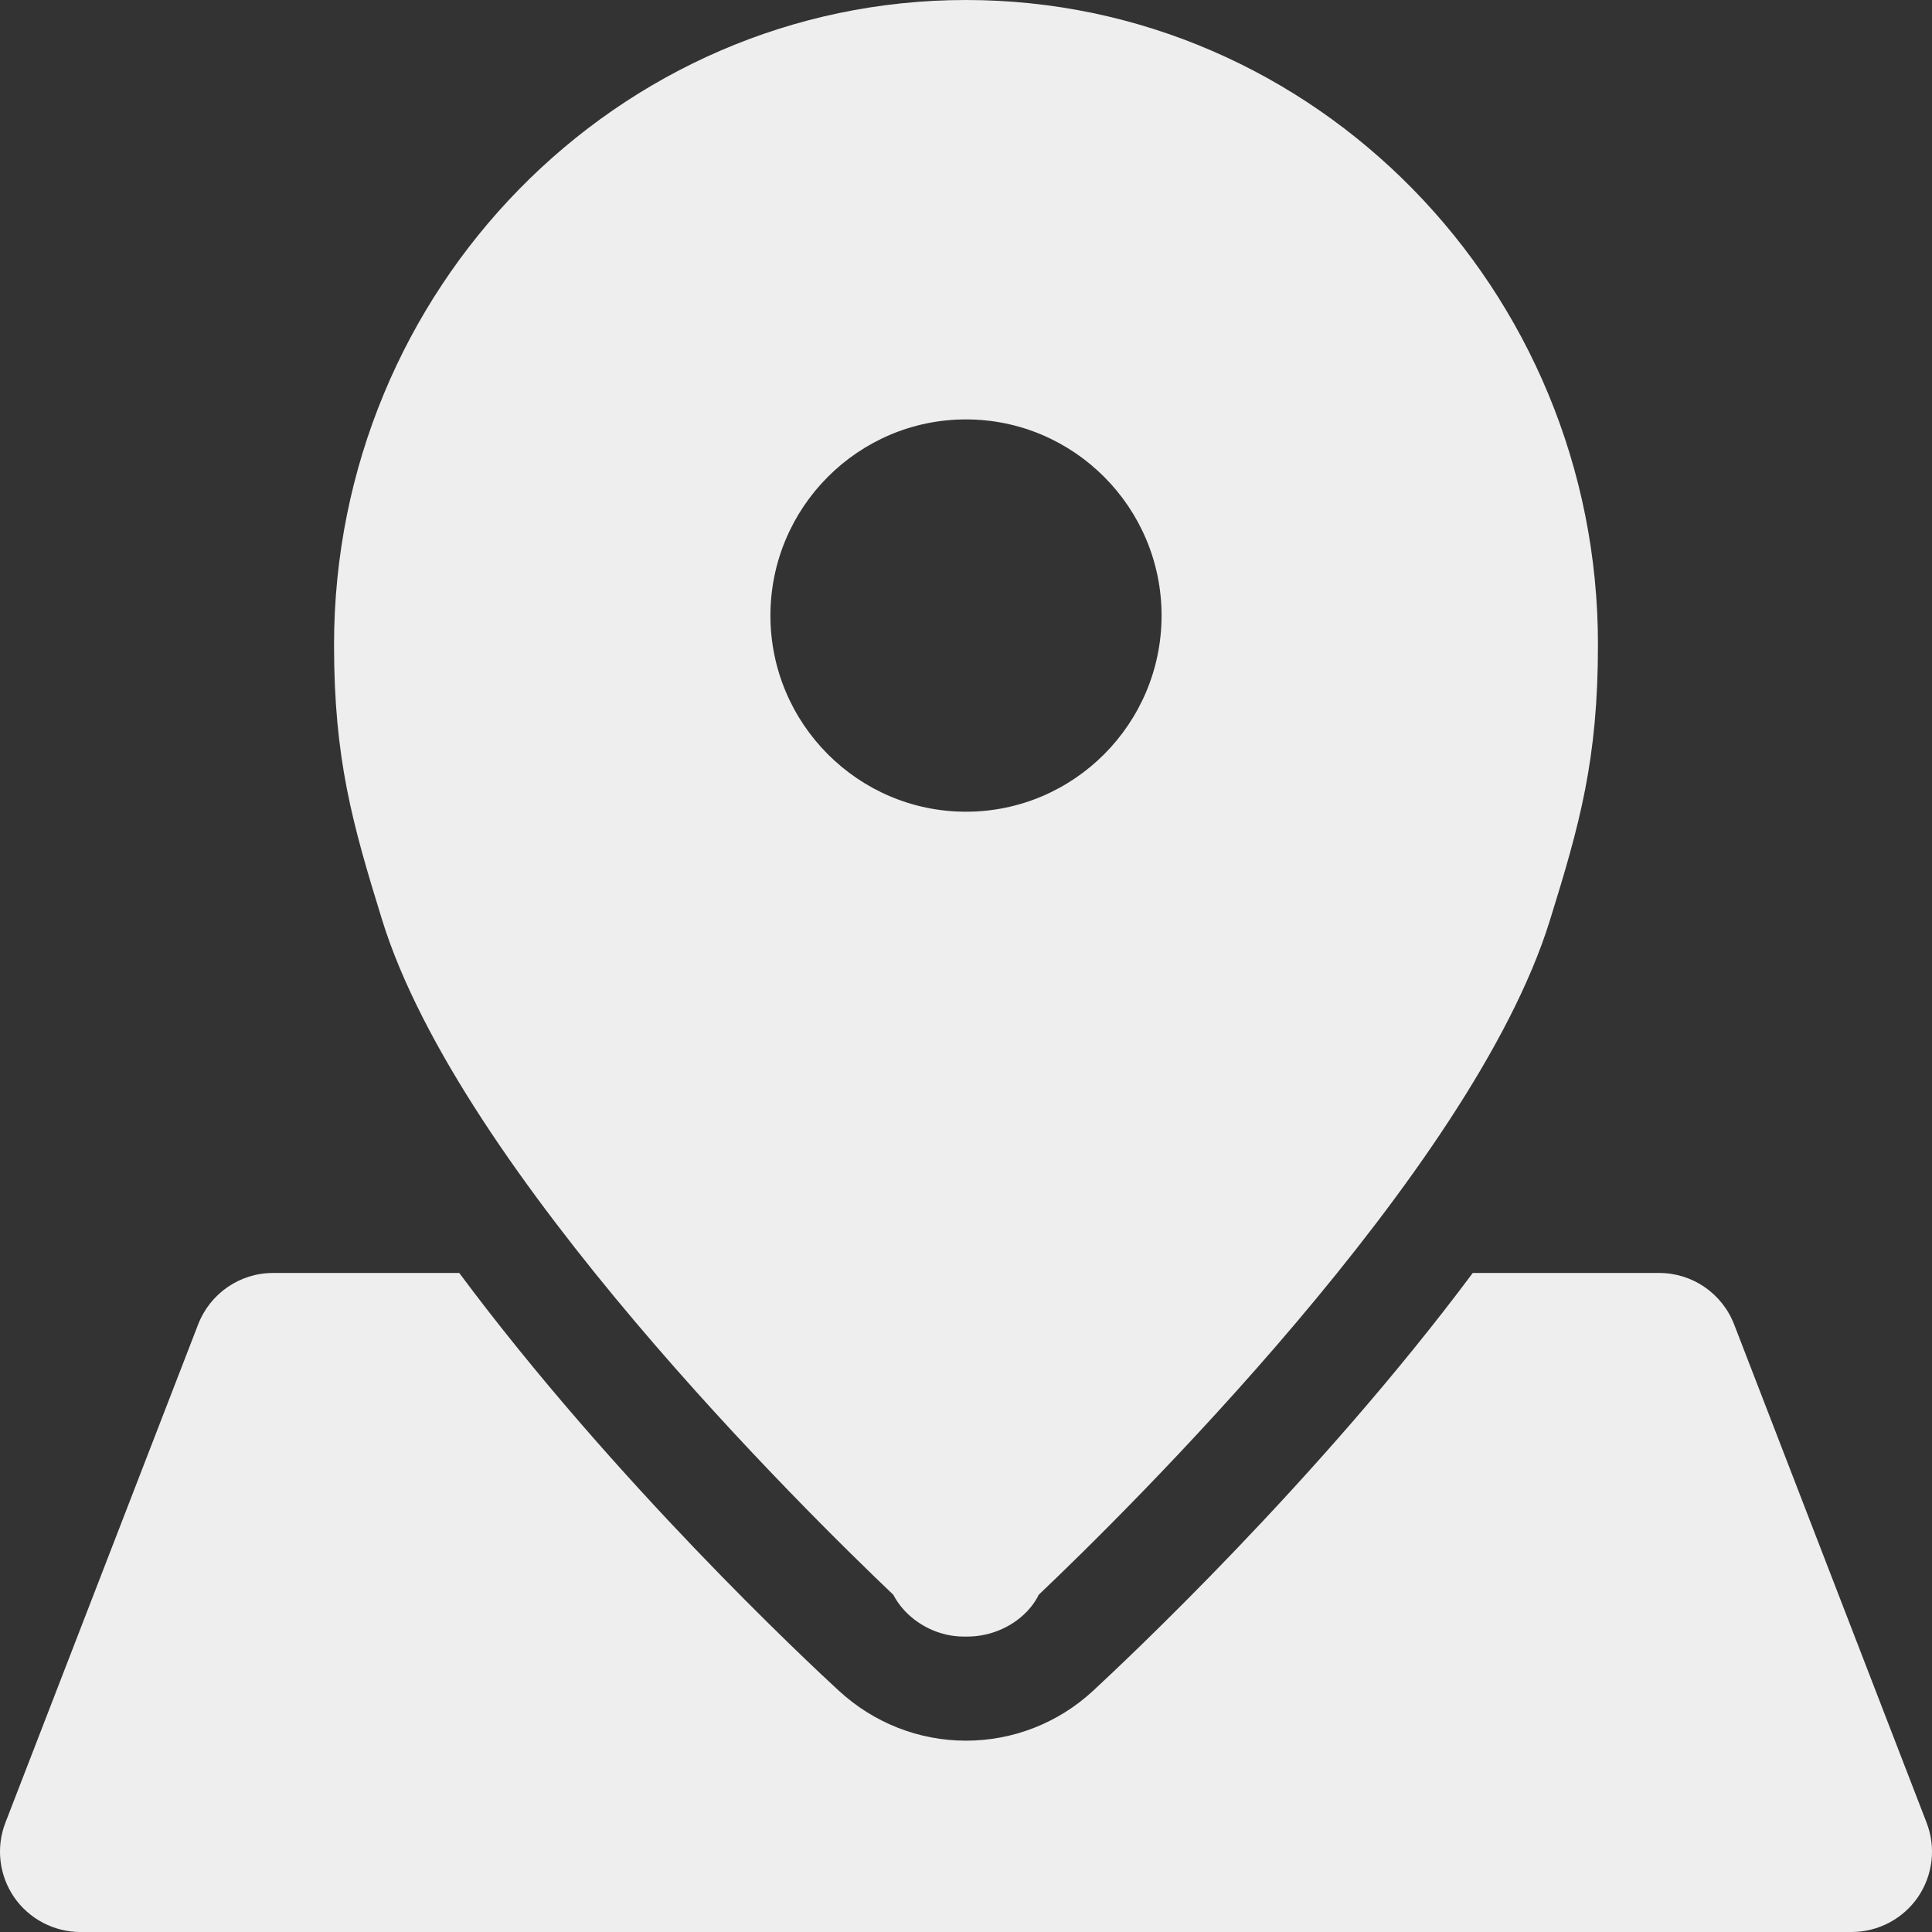 <svg width="70" height="70" viewBox="0 0 70 70" fill="none" xmlns="http://www.w3.org/2000/svg">
<rect x="0" y="0" width="70" height="70" fill="#333333" stroke="none"/>
<path d="M69.802 66.033L62.832 47.989C62.395 46.861 61.319 46.122 60.117 46.122H53.361C47.757 53.638 40.729 60.219 39.595 61.269C38.344 62.426 36.706 63.068 35 63.068C33.294 63.068 31.665 62.426 30.405 61.269C29.271 60.229 22.243 53.657 16.64 46.122H9.892C8.69 46.122 7.614 46.861 7.178 47.989L0.198 66.033C-0.151 66.928 -0.034 67.939 0.509 68.736C1.051 69.524 1.953 70 2.913 70H67.087C68.047 70 68.948 69.524 69.491 68.736C70.034 67.939 70.151 66.928 69.802 66.033Z" fill="#EEEEEE"/>
<path d="M32.363 57.779C32.46 57.954 32.567 58.119 32.693 58.265C33.207 58.868 34.021 59.296 34.922 59.296C34.952 59.296 34.981 59.296 35.01 59.296C35.931 59.306 36.784 58.897 37.317 58.265C37.443 58.119 37.55 57.954 37.637 57.779C40.71 54.862 53.322 42.476 56.152 33.357C57.238 29.867 57.897 27.514 57.897 23.363C57.907 10.481 47.631 0 35 0C22.369 0 12.103 10.481 12.103 23.363C12.103 27.485 12.762 29.828 13.838 33.308C16.659 42.467 29.29 54.853 32.363 57.779ZM35 15.196C38.907 15.196 42.086 18.385 42.086 22.303C42.086 26.221 38.907 29.41 35 29.41C31.093 29.41 27.914 26.221 27.914 22.303C27.914 18.385 31.093 15.196 35 15.196Z" fill="#EEEEEE"/>
</svg>

